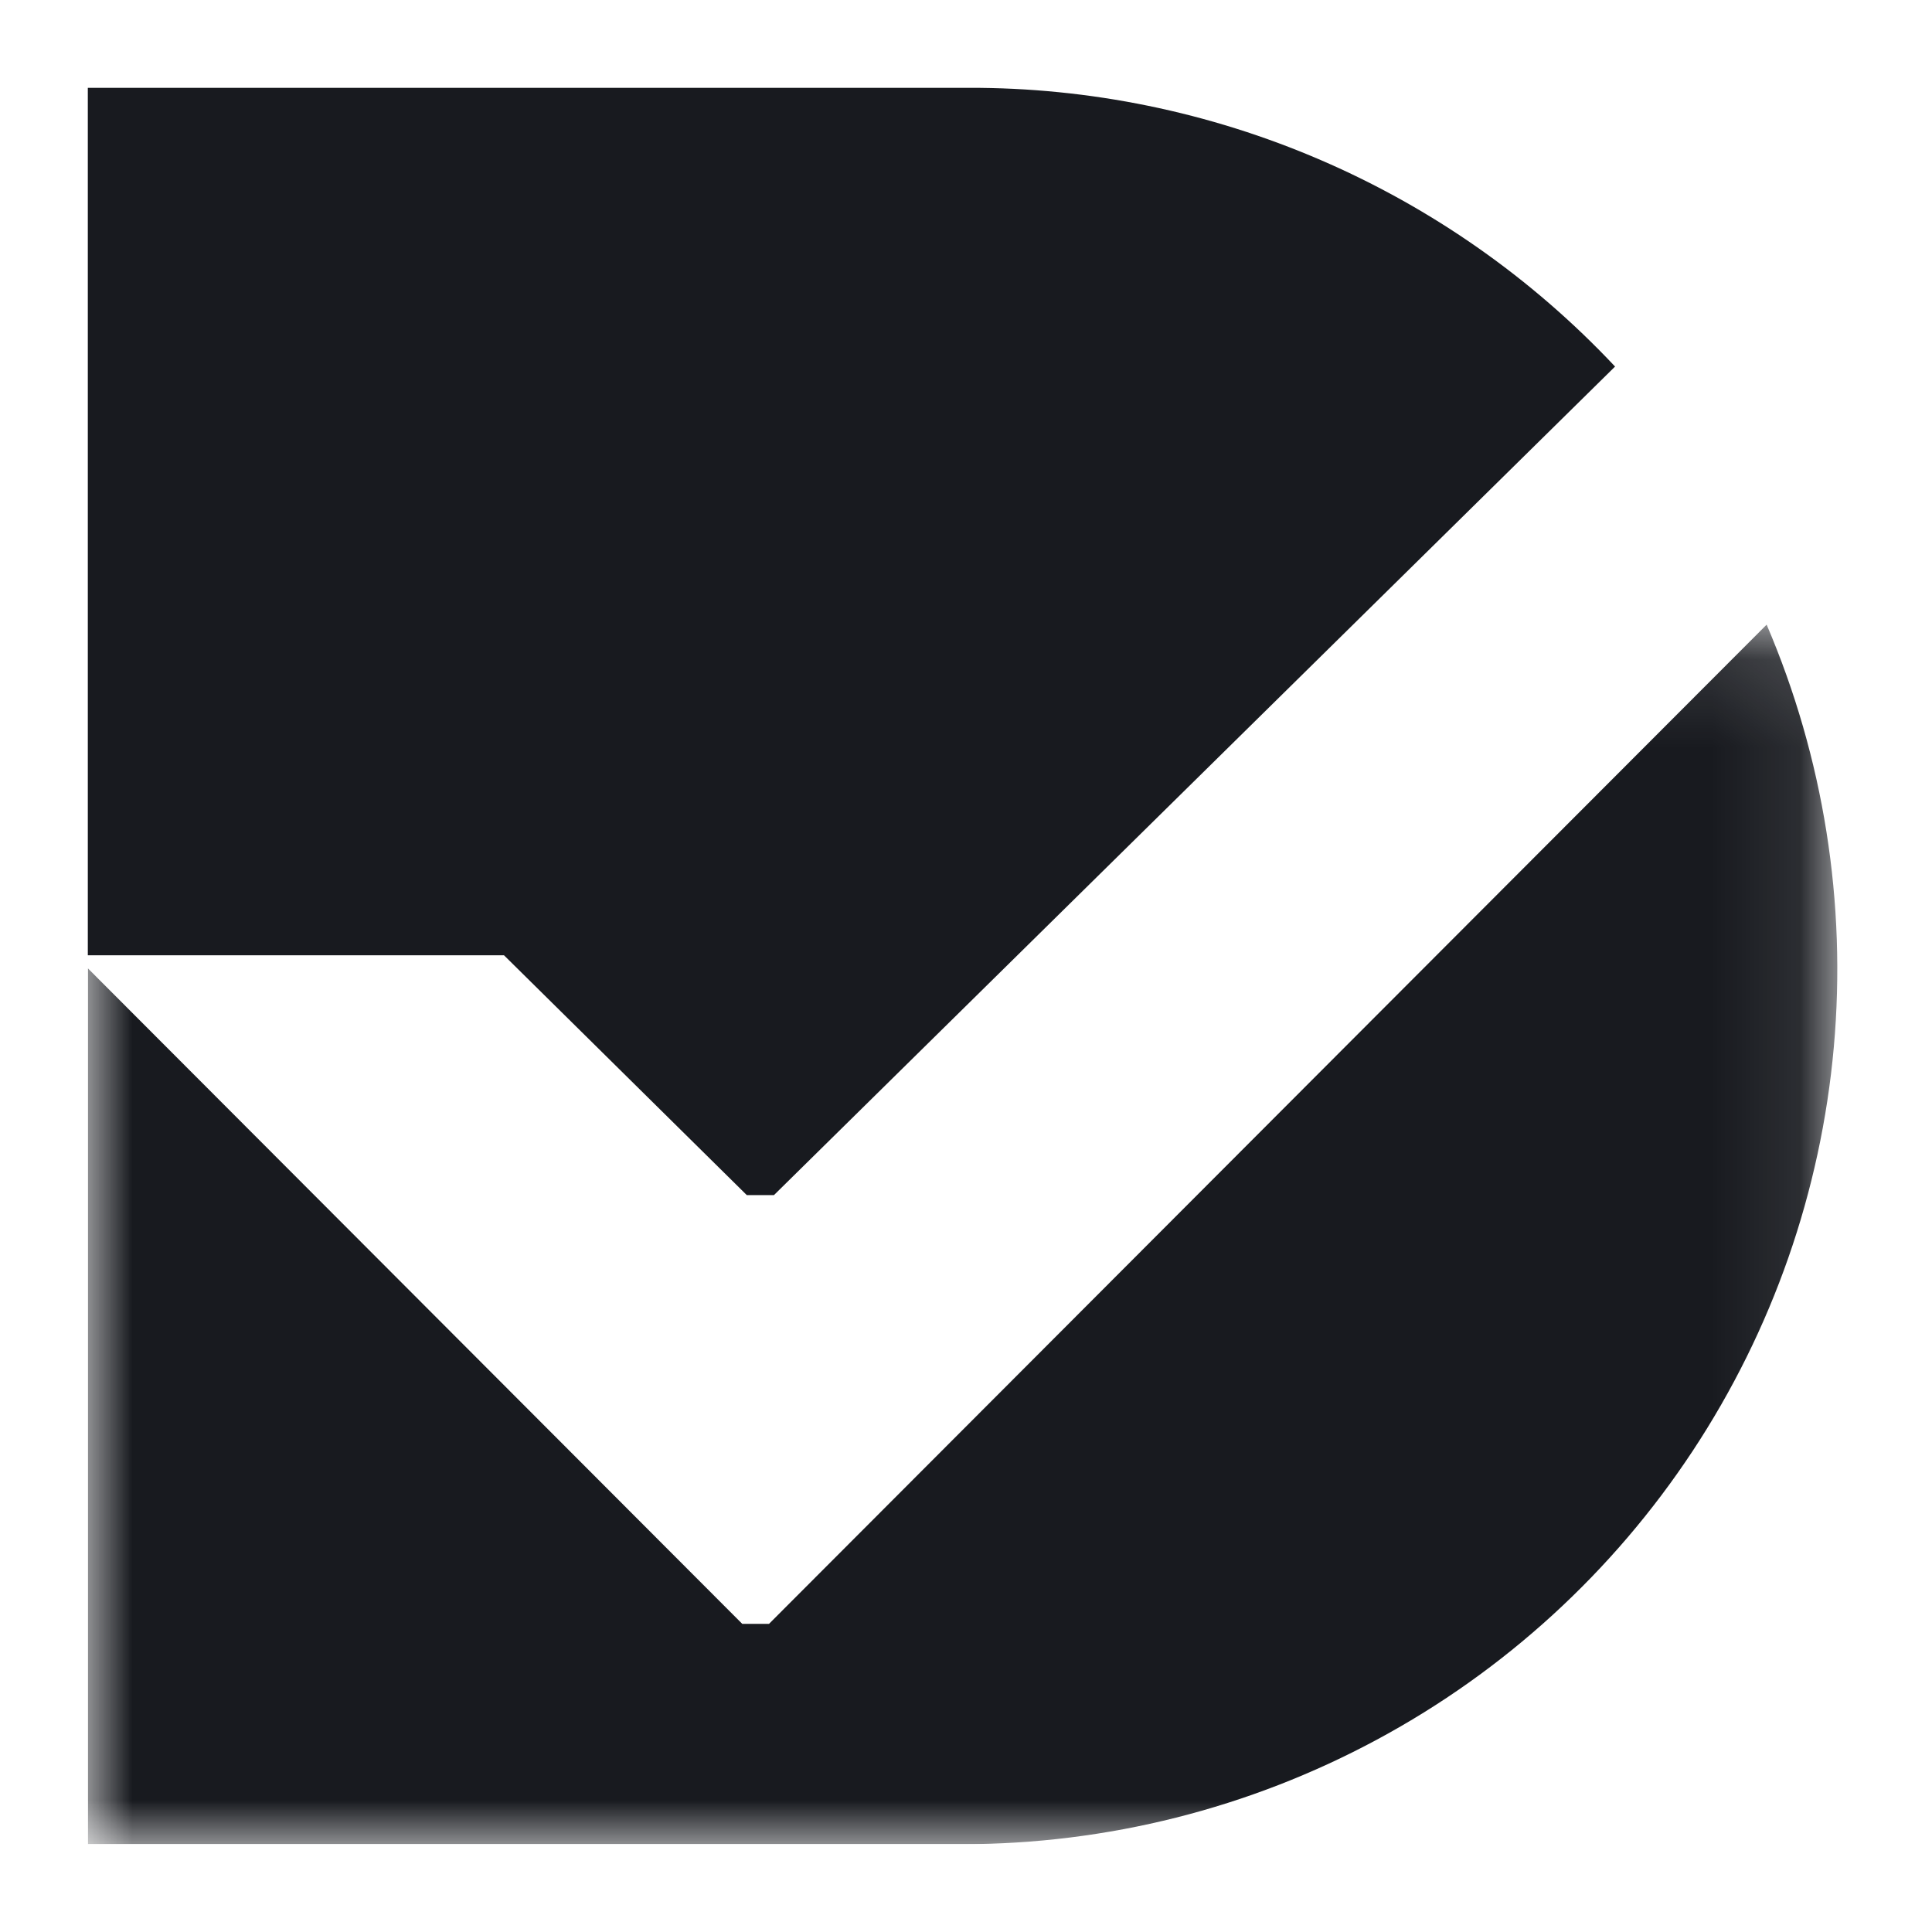 <svg width="22" height="22" viewBox="0 0 22 22" fill="none" xmlns="http://www.w3.org/2000/svg">
<g clip-path="url(#clip0_607_4037)">
<mask id="mask0_607_4037" style="mask-type:luminance" maskUnits="userSpaceOnUse" x="1" y="7" width="20" height="14">
<path d="M1 7.113H20.913V21H1V7.113Z" fill="white"/>
</mask>
<g mask="url(#mask0_607_4037)">
<path fill-rule="evenodd" clip-rule="evenodd" d="M20.117 7.113L8.757 18.491H8.452L1 11.026V21H10.957C12.605 21 14.228 20.591 15.68 19.809C17.132 19.028 18.367 17.898 19.275 16.522C20.183 15.146 20.735 13.566 20.882 11.924C21.029 10.281 20.766 8.629 20.117 7.113Z" fill="#181A1F"/>
</g>
<path fill-rule="evenodd" clip-rule="evenodd" d="M8.813 13.609L18.391 4.174C17.447 3.169 16.305 2.368 15.038 1.822C13.771 1.276 12.406 0.996 11.026 1H1V10.878H5.739L8.504 13.609H8.809H8.813Z" fill="#181A1F"/>
</g>
<defs>
<clipPath id="clip0_607_4037">
<rect width="20" height="20" fill="white" transform="translate(1 1)"/>
</clipPath>
</defs>
</svg>
